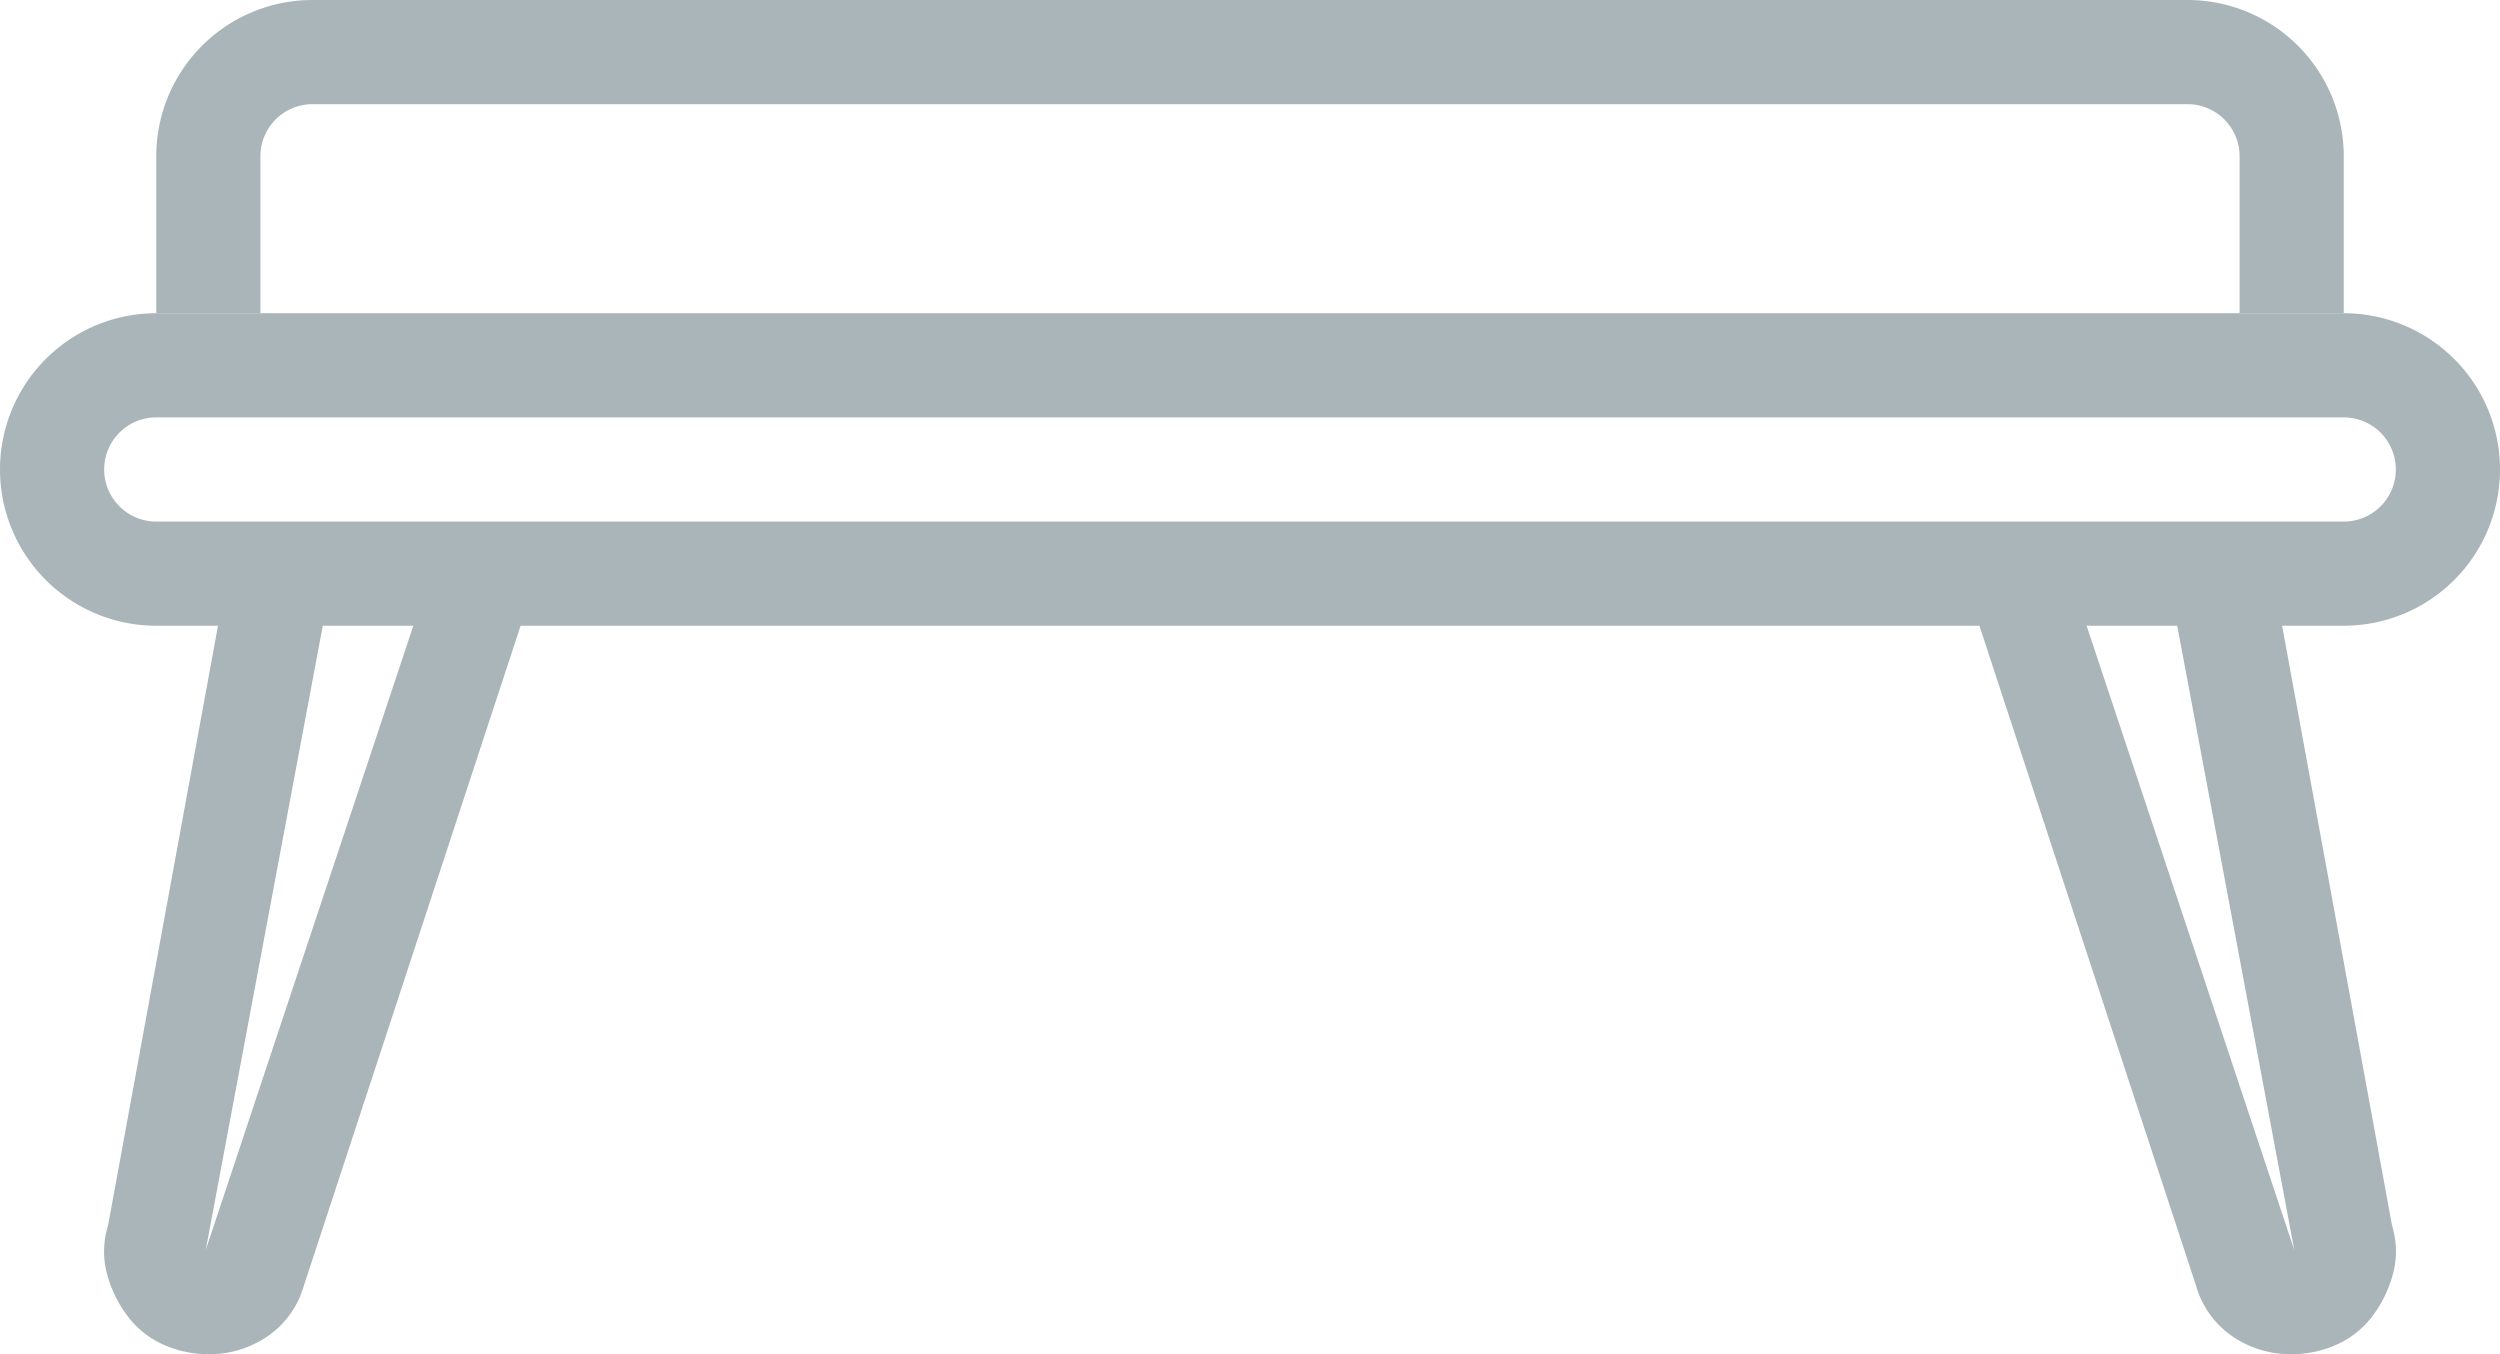 <svg xmlns="http://www.w3.org/2000/svg" width="24" height="13" viewBox="0 0 24 13"><path d="M2.975,18,4.1,12H3.094L2.037,17.767a.828.828,0,0,0-.012.453,1.173,1.173,0,0,0,.194.407.873.873,0,0,0,.344.279A1.05,1.05,0,0,0,3,19a.98.98,0,0,0,.572-.174.879.879,0,0,0,.343-.477L6,12H4.97Z" transform="translate(-1 -6)" fill="#aab5b9"/><path d="M41.025,18,39.9,12h1.007l1.057,5.767a.828.828,0,0,1,.011.453,1.173,1.173,0,0,1-.194.407.873.873,0,0,1-.344.279A1.05,1.05,0,0,1,41,19a.98.98,0,0,1-.573-.174.879.879,0,0,1-.343-.477L38,12h1.029Z" transform="translate(-19 -6)" fill="#aab5b9"/><path d="M22.5,7.015a.5.5,0,0,1,0,1H1.5a.5.5,0,0,1,0-1Zm0-1H1.5a1.5,1.5,0,0,0,0,3h21a1.5,1.5,0,0,0,0-3" transform="translate(0 -3.008)" fill="#aab5b9"/><path d="M3.5,3.008H4V1.5A.5.5,0,0,1,4.5,1h18a.5.5,0,0,1,.5.5V3.008h1V1.5A1.5,1.5,0,0,0,22.5,0H4.5A1.5,1.5,0,0,0,3,1.5V3.008Z" transform="translate(-1.5)" fill="#aab5b9"/></svg>